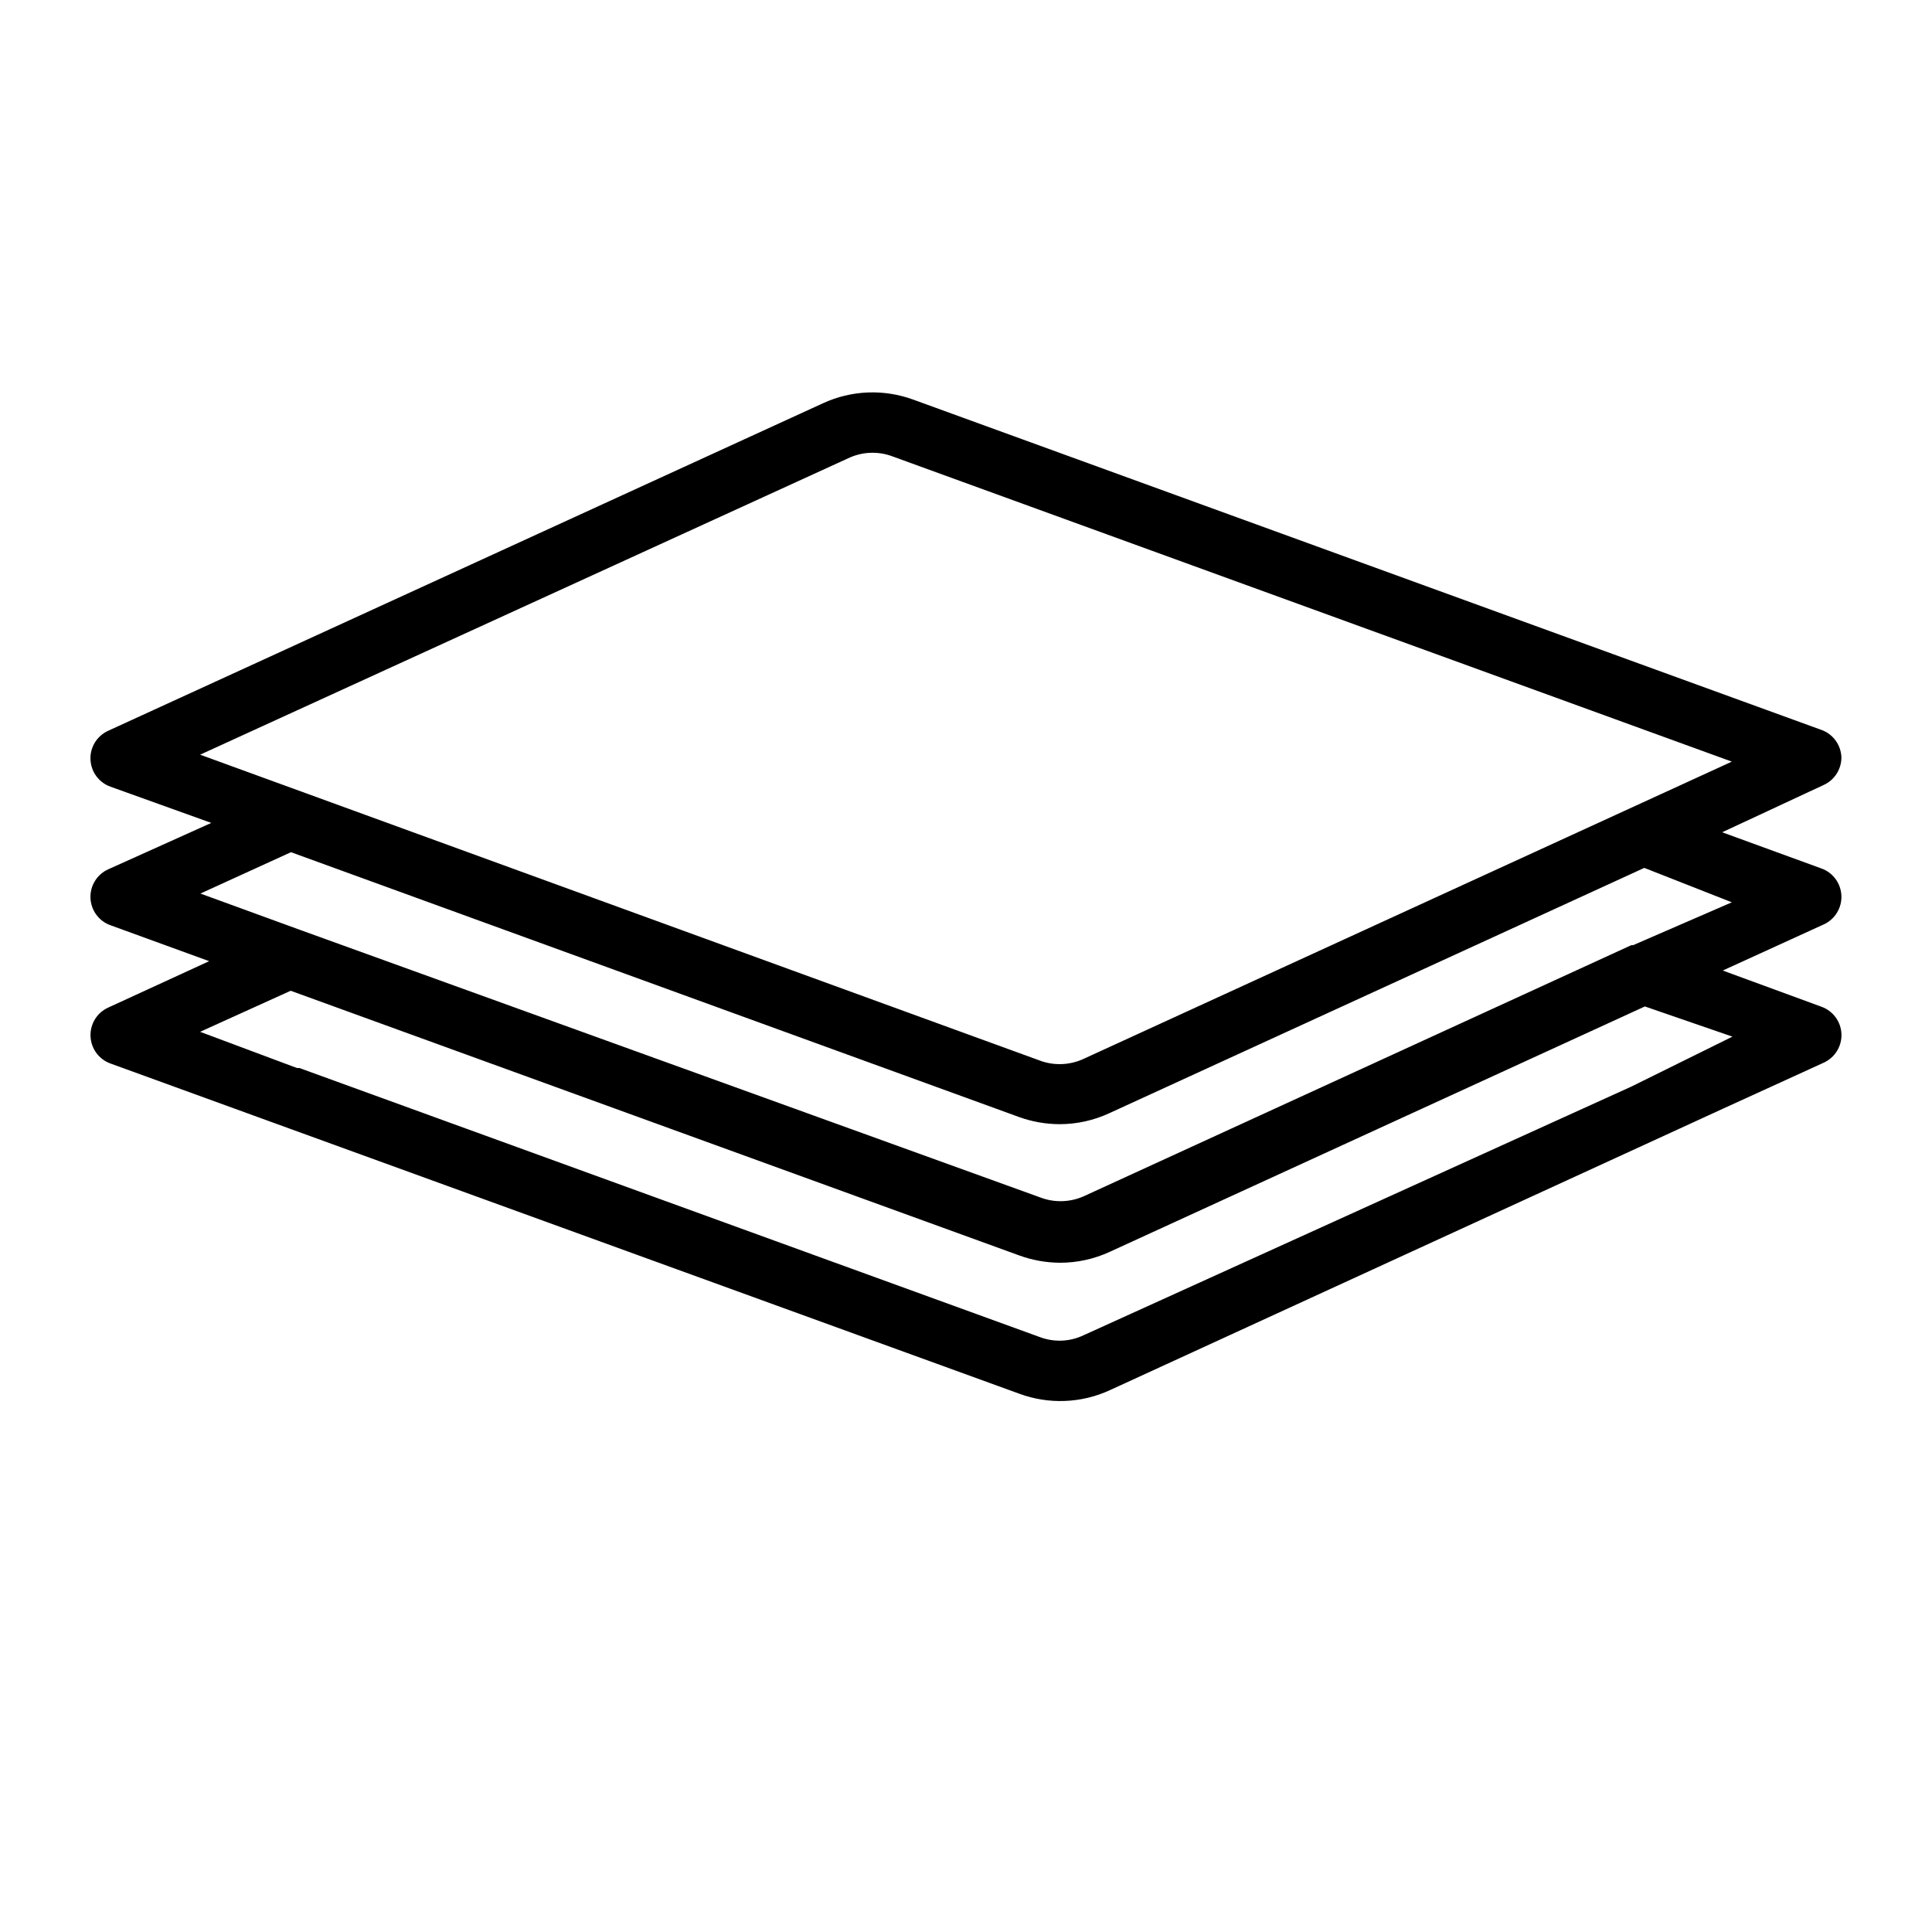 <svg width="64" height="64" viewBox="0 0 64 64" fill="none" xmlns="http://www.w3.org/2000/svg">
<path fill-rule="evenodd" clip-rule="evenodd" d="M60.806 24.529C60.923 24.689 60.99 24.881 60.999 25.08C61.001 25.273 60.947 25.462 60.845 25.625C60.742 25.789 60.594 25.919 60.419 26L57.049 27.57L60.339 28.77C60.526 28.837 60.688 28.959 60.806 29.119C60.923 29.279 60.99 29.471 60.999 29.67C61.007 29.868 60.956 30.064 60.853 30.233C60.75 30.402 60.599 30.537 60.419 30.62L57.069 32.15L60.339 33.35C60.526 33.417 60.688 33.538 60.806 33.698C60.924 33.858 60.992 34.049 61 34.248C61.009 34.446 60.958 34.643 60.854 34.812C60.751 34.982 60.599 35.117 60.419 35.2L57.069 36.73L36.769 46.05C36.301 46.266 35.795 46.388 35.281 46.408C34.766 46.429 34.252 46.348 33.769 46.17L9.629 37.4L3.659 35.23C3.472 35.162 3.309 35.041 3.191 34.88C3.074 34.72 3.007 34.528 2.999 34.33C2.99 34.132 3.041 33.936 3.144 33.767C3.247 33.597 3.399 33.463 3.579 33.38L6.929 31.84L3.659 30.65C3.472 30.583 3.309 30.462 3.191 30.302C3.073 30.142 3.006 29.95 2.997 29.752C2.988 29.553 3.039 29.357 3.143 29.187C3.246 29.018 3.398 28.883 3.579 28.8L6.999 27.26L3.659 26.06C3.472 25.993 3.309 25.872 3.191 25.712C3.073 25.552 3.006 25.36 2.997 25.162C2.988 24.963 3.039 24.767 3.143 24.597C3.246 24.428 3.398 24.293 3.579 24.21L27.259 13.36C27.726 13.144 28.232 13.022 28.747 13.001C29.261 12.981 29.775 13.062 30.259 13.24L60.339 24.18C60.526 24.247 60.688 24.369 60.806 24.529ZM35.899 44.23L54.029 36L57.389 34.34L54.489 33.34L36.759 41.47C36.244 41.707 35.685 41.83 35.119 41.83C34.658 41.828 34.201 41.747 33.769 41.59L9.629 32.82L6.629 34.18L9.839 35.38H9.919L34.439 44.29C34.673 44.379 34.924 44.42 35.175 44.41C35.426 44.4 35.672 44.338 35.899 44.23ZM54.099 31.31L57.369 29.89L54.469 28.75L36.739 36.88C36.224 37.117 35.665 37.24 35.099 37.24C34.638 37.238 34.181 37.157 33.749 37L9.639 28.23L6.639 29.6L9.929 30.8L34.469 39.67C34.705 39.759 34.957 39.8 35.21 39.789C35.462 39.779 35.71 39.718 35.939 39.61L54.039 31.31H54.099ZM35.18 35.249C35.432 35.239 35.68 35.178 35.909 35.07L57.369 25.23L29.569 15.12C29.332 15.03 29.08 14.99 28.828 15C28.575 15.01 28.327 15.072 28.099 15.18L6.629 25L34.439 35.13C34.675 35.219 34.927 35.26 35.18 35.249Z" fill="black"/>
</svg>
